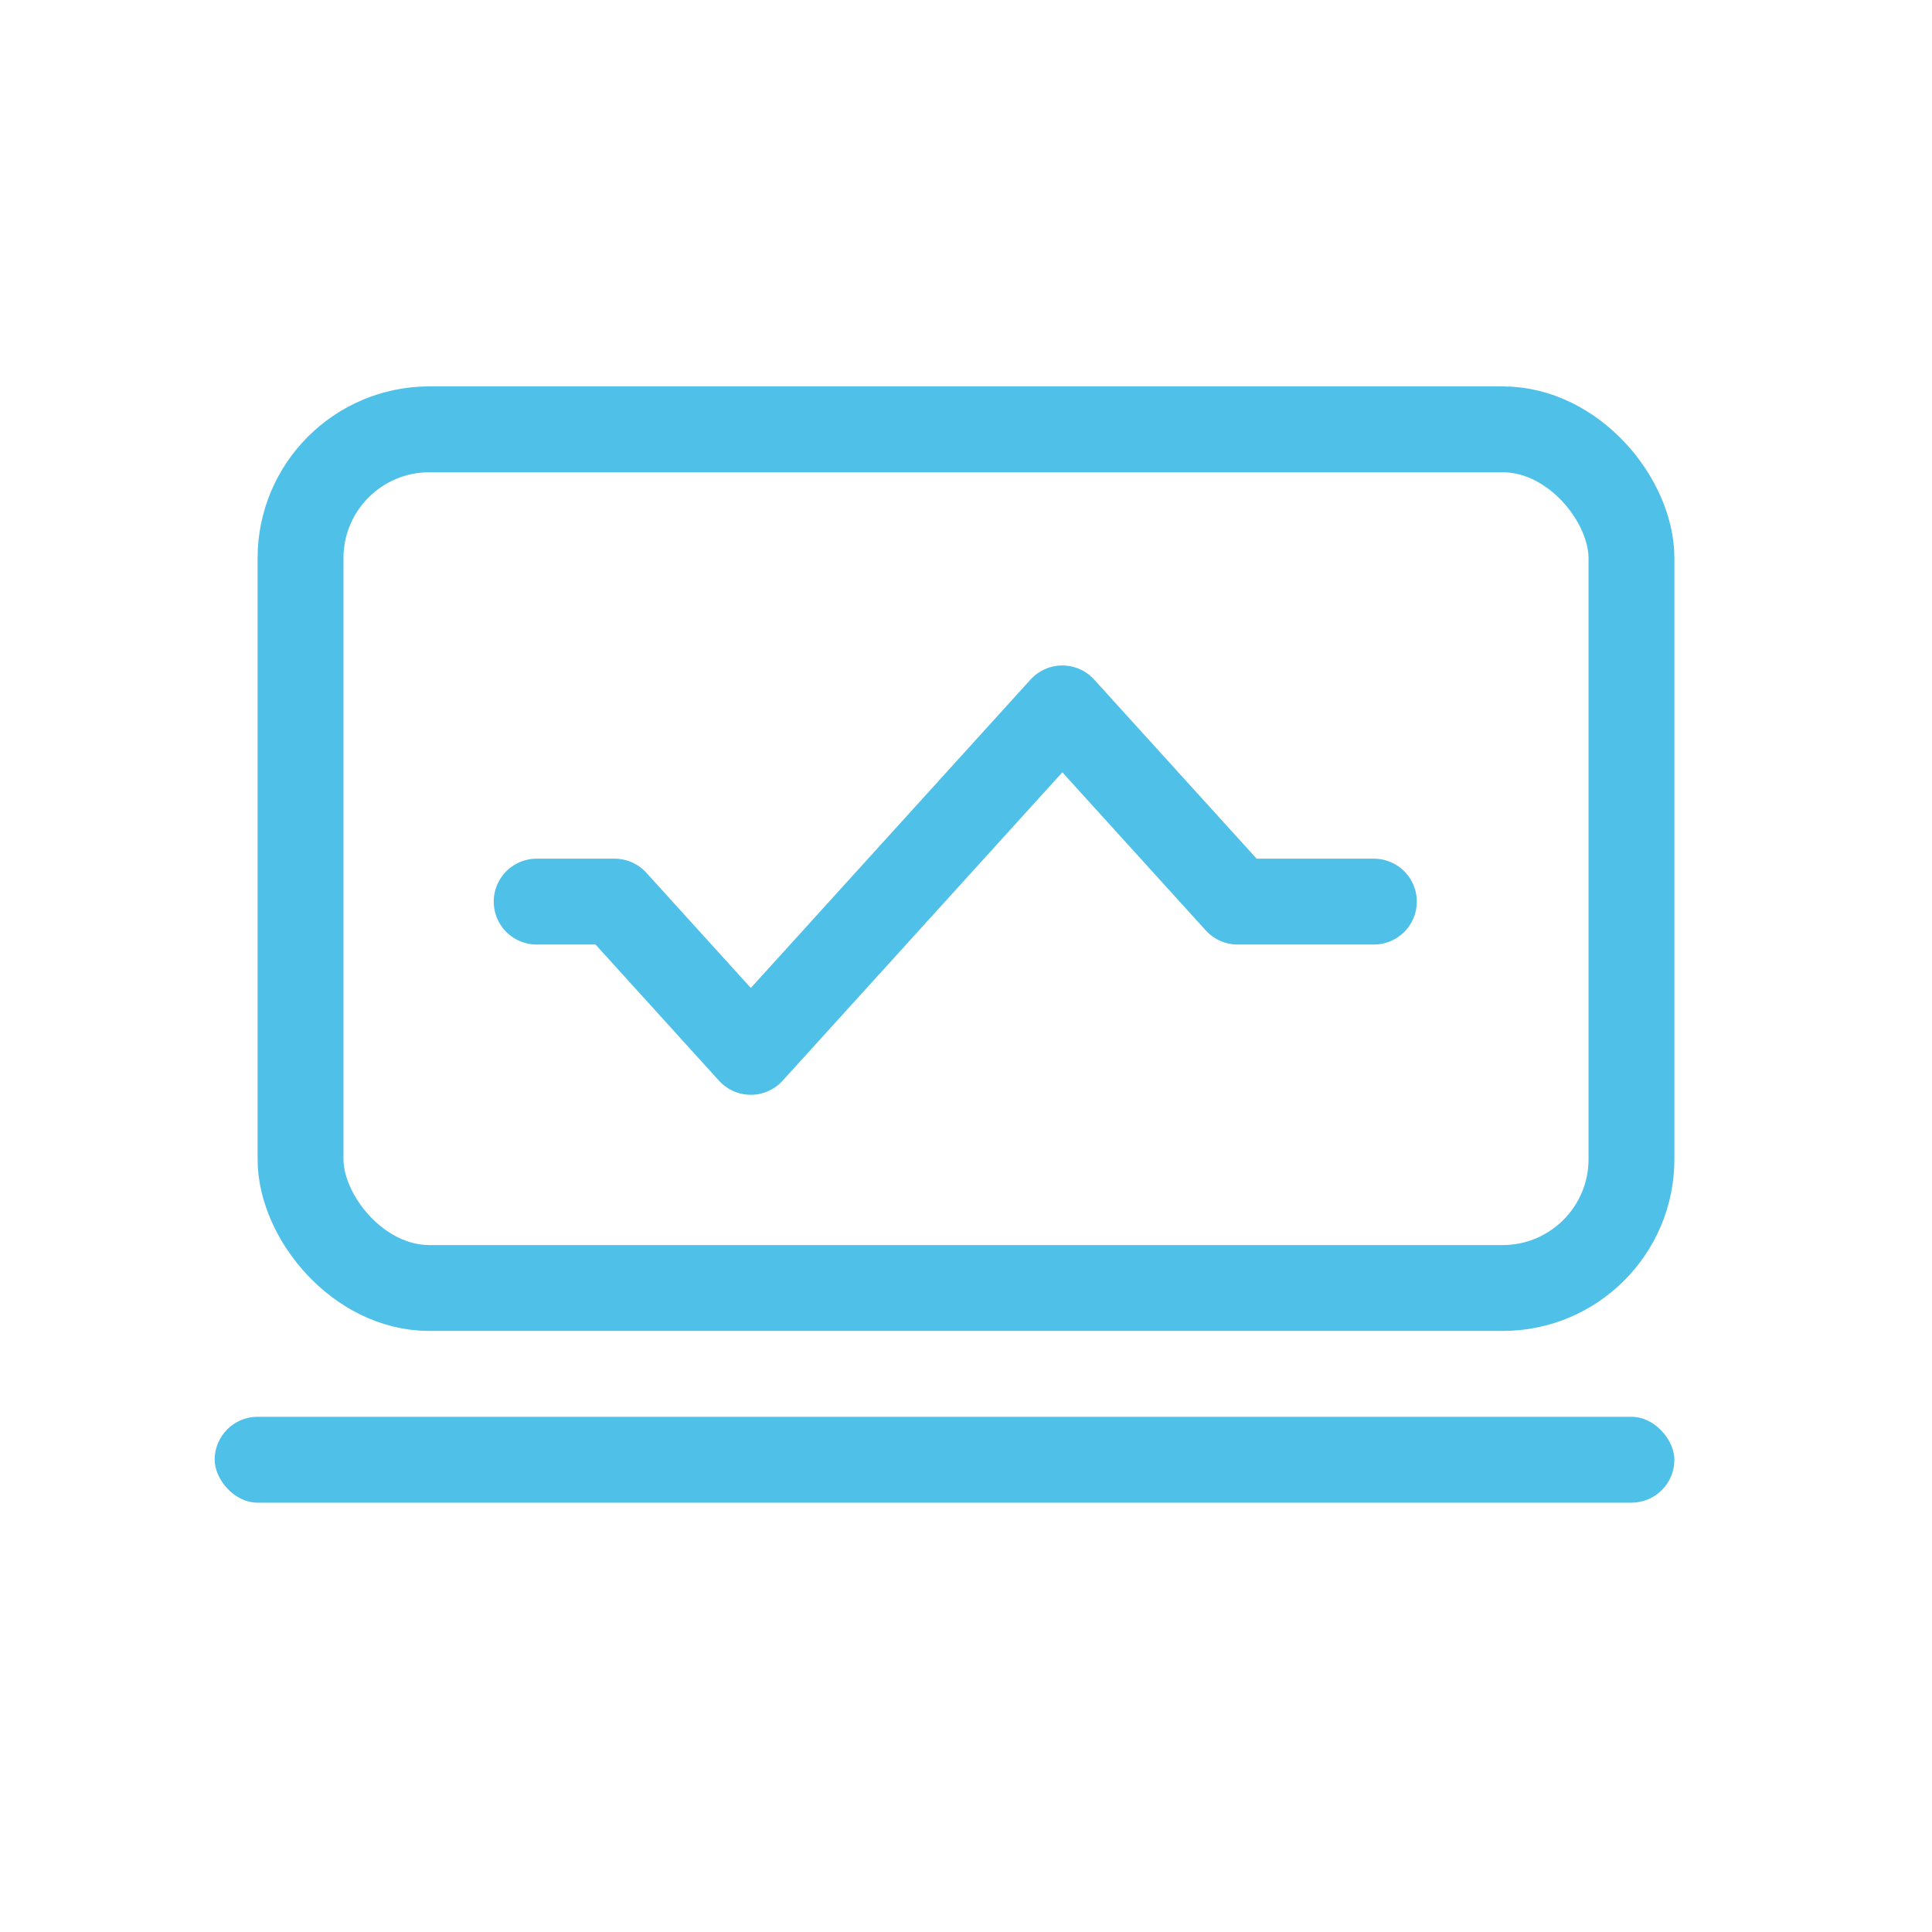 <?xml version="1.0" encoding="UTF-8"?> <svg xmlns="http://www.w3.org/2000/svg" width="45" height="45" viewBox="0 0 45 45" fill="none"><rect x="5" y="33" width="34" height="2" rx="1" fill="#4FC0E8"></rect><rect x="7" y="10" width="31" height="20" rx="3" stroke="#4FC0E8" stroke-width="2"></rect><path d="M32 21H28.826L24.744 16.5L17.488 24.5L14.314 21H12.5" stroke="#4FC0E8" stroke-width="2" stroke-linecap="round" stroke-linejoin="round"></path></svg> 